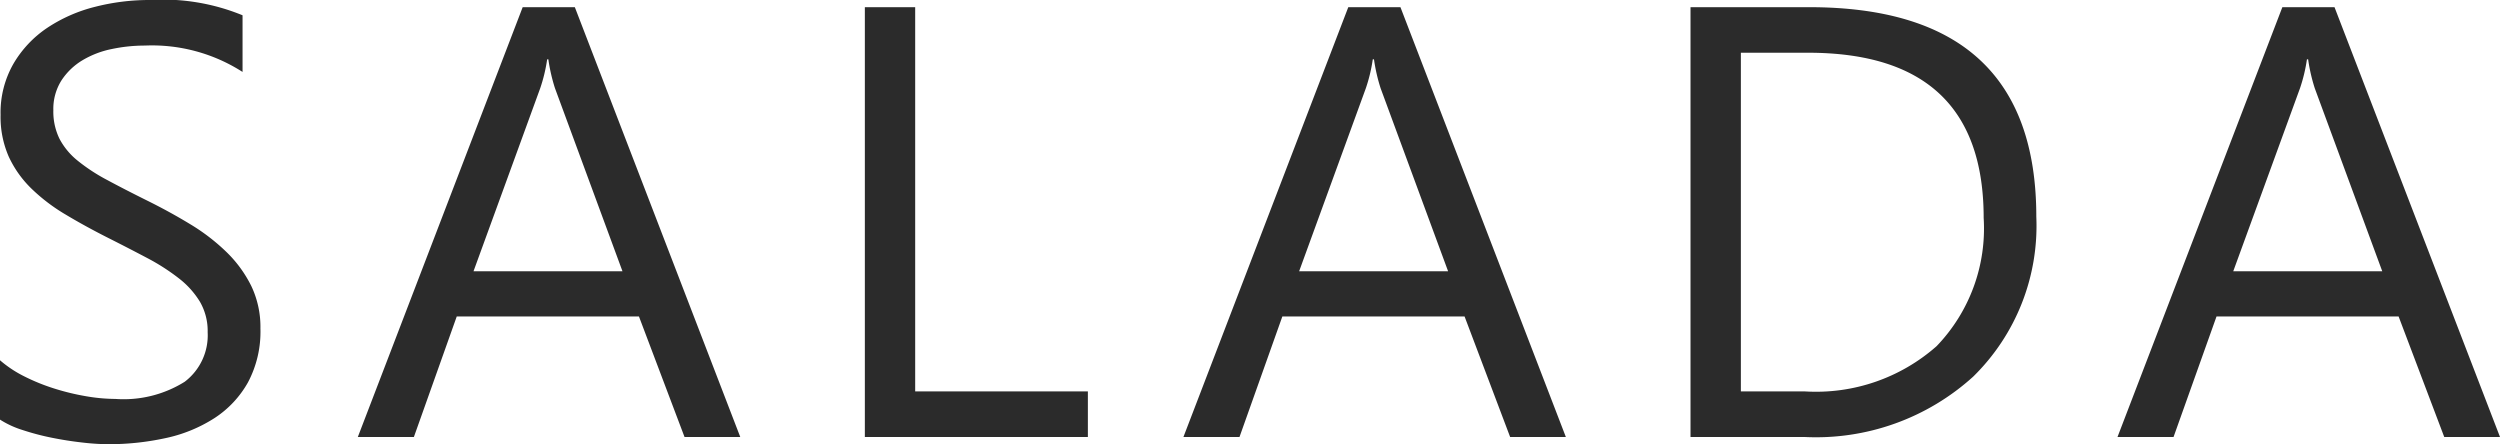 <svg xmlns="http://www.w3.org/2000/svg" width="122.183" height="21.709" viewBox="0 0 122.183 21.709">
  <path id="txt-SALADA" d="M1.772-.85v-2.9a5.633,5.633,0,0,0,1.194.791,9.672,9.672,0,0,0,1.465.593,11.661,11.661,0,0,0,1.545.374,8.616,8.616,0,0,0,1.436.132A5.623,5.623,0,0,0,10.8-2.7a2.849,2.849,0,0,0,1.121-2.424,2.847,2.847,0,0,0-.374-1.479,4.208,4.208,0,0,0-1.033-1.15,10.247,10.247,0,0,0-1.56-1q-.9-.476-1.941-1-1.1-.557-2.051-1.128a8.887,8.887,0,0,1-1.655-1.26A5.255,5.255,0,0,1,2.2-13.7a4.829,4.829,0,0,1-.4-2.043,4.805,4.805,0,0,1,.63-2.5A5.4,5.4,0,0,1,4.087-20a7.5,7.5,0,0,1,2.336-1.025A10.7,10.7,0,0,1,9.1-21.357a10.245,10.245,0,0,1,4.526.747v2.769a8.2,8.2,0,0,0-4.775-1.289,7.854,7.854,0,0,0-1.611.168,4.552,4.552,0,0,0-1.436.549,3.18,3.18,0,0,0-1.025.981,2.605,2.605,0,0,0-.4,1.465,3.016,3.016,0,0,0,.3,1.392,3.411,3.411,0,0,0,.886,1.069,8.827,8.827,0,0,0,1.428.937q.842.454,1.941,1,1.128.557,2.139,1.172a9.775,9.775,0,0,1,1.772,1.362,6.054,6.054,0,0,1,1.208,1.655A4.653,4.653,0,0,1,14.5-5.3a5.275,5.275,0,0,1-.608,2.629,4.989,4.989,0,0,1-1.641,1.75,7.165,7.165,0,0,1-2.38.974,13.036,13.036,0,0,1-2.842.3A11.58,11.58,0,0,1,5.8.271Q5.068.19,4.307.037A12.192,12.192,0,0,1,2.864-.344,4.49,4.49,0,0,1,1.772-.85ZM37.951,0H35.227L33-5.889H24.094L22,0H19.26l8.057-21.006h2.549ZM32.194-8.1l-3.3-8.95a8.57,8.57,0,0,1-.322-1.406h-.059a7.846,7.846,0,0,1-.337,1.406L24.914-8.1ZM54.94,0h-10.9V-21.006H46.5V-2.227H54.94ZM78.3,0H75.577L73.351-5.889H64.444L62.35,0H59.61l8.057-21.006h2.549ZM72.545-8.1l-3.3-8.95a8.568,8.568,0,0,1-.322-1.406h-.059a7.846,7.846,0,0,1-.337,1.406L65.265-8.1ZM84.393,0V-21.006h5.8q11.1,0,11.1,10.239a10.318,10.318,0,0,1-3.083,7.815A11.438,11.438,0,0,1,89.959,0Zm2.461-18.779V-2.227h3.135a8.9,8.9,0,0,0,6.431-2.212,8.292,8.292,0,0,0,2.3-6.27q0-8.071-8.584-8.071ZM123.955,0H121.23L119-5.889H110.1L108,0h-2.739l8.057-21.006h2.549ZM118.2-8.1l-3.3-8.95a8.568,8.568,0,0,1-.322-1.406h-.059a7.846,7.846,0,0,1-.337,1.406L110.918-8.1Z" transform="matrix(1, 0, 0, 1, -1.772, 21.357)" fill="#2b2b2b"/>
</svg>
